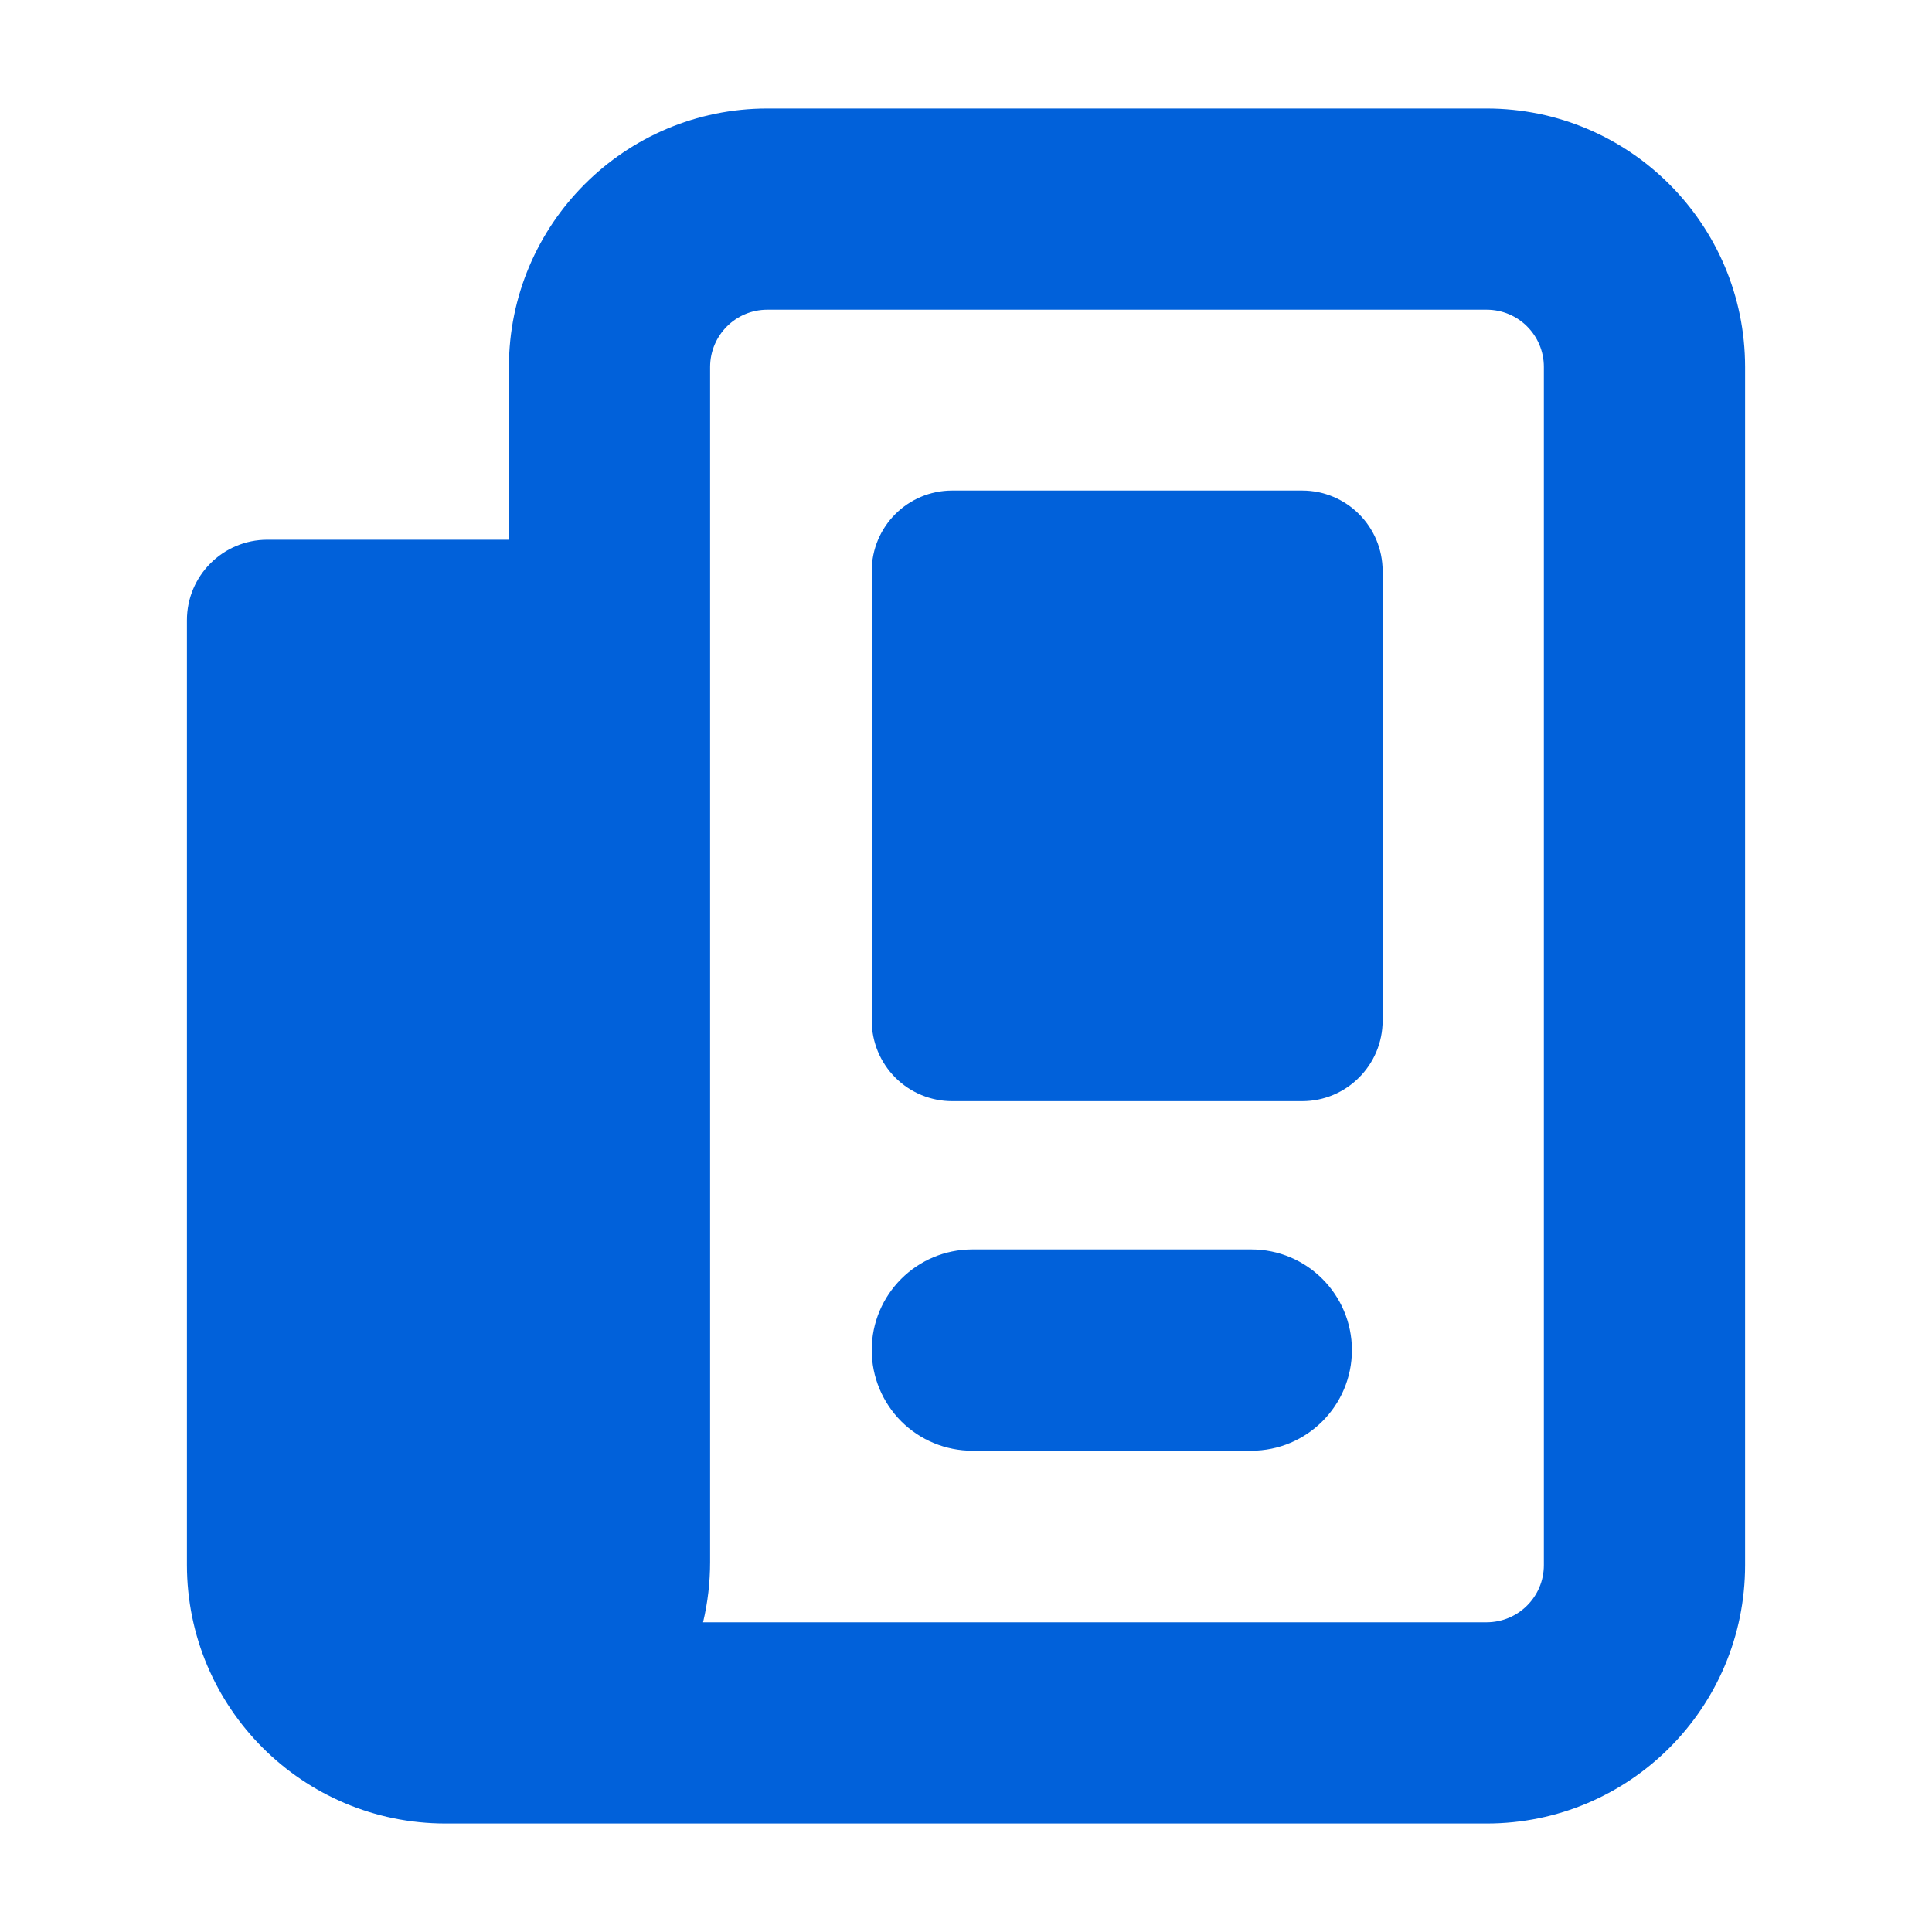 <svg width="20" height="20" viewBox="0 0 20 20" fill="none" xmlns="http://www.w3.org/2000/svg">
<path fill-rule="evenodd" clip-rule="evenodd" d="M7.943 1.123H15.39C16.867 1.124 18.064 2.321 18.065 3.798V16.202C18.065 17.679 16.868 18.877 15.39 18.877H4.611C3.133 18.876 1.936 17.678 1.935 16.201V6.42C1.935 5.96 2.308 5.587 2.768 5.587H5.268V3.798C5.27 2.321 6.466 1.124 7.943 1.123ZM15.39 16.794C15.717 16.793 15.982 16.529 15.982 16.202L15.982 3.798C15.982 3.471 15.717 3.206 15.39 3.206H7.943C7.616 3.206 7.352 3.471 7.351 3.798V16.169C7.351 16.379 7.327 16.589 7.278 16.794H15.39ZM9.024 10.565V5.912C9.024 5.451 9.397 5.078 9.857 5.078H13.48C13.94 5.078 14.313 5.451 14.313 5.912V10.565C14.313 11.025 13.94 11.399 13.48 11.399H9.857C9.636 11.399 9.424 11.311 9.268 11.155C9.112 10.998 9.024 10.786 9.024 10.565ZM10.066 15.018H12.953H12.953C13.529 15.018 13.995 14.551 13.995 13.976C13.995 13.401 13.528 12.934 12.953 12.934H10.066C9.49 12.934 9.024 13.401 9.024 13.976C9.024 14.252 9.134 14.517 9.329 14.713C9.524 14.908 9.789 15.018 10.066 15.018Z" fill="#0161DA"/>
</svg>

